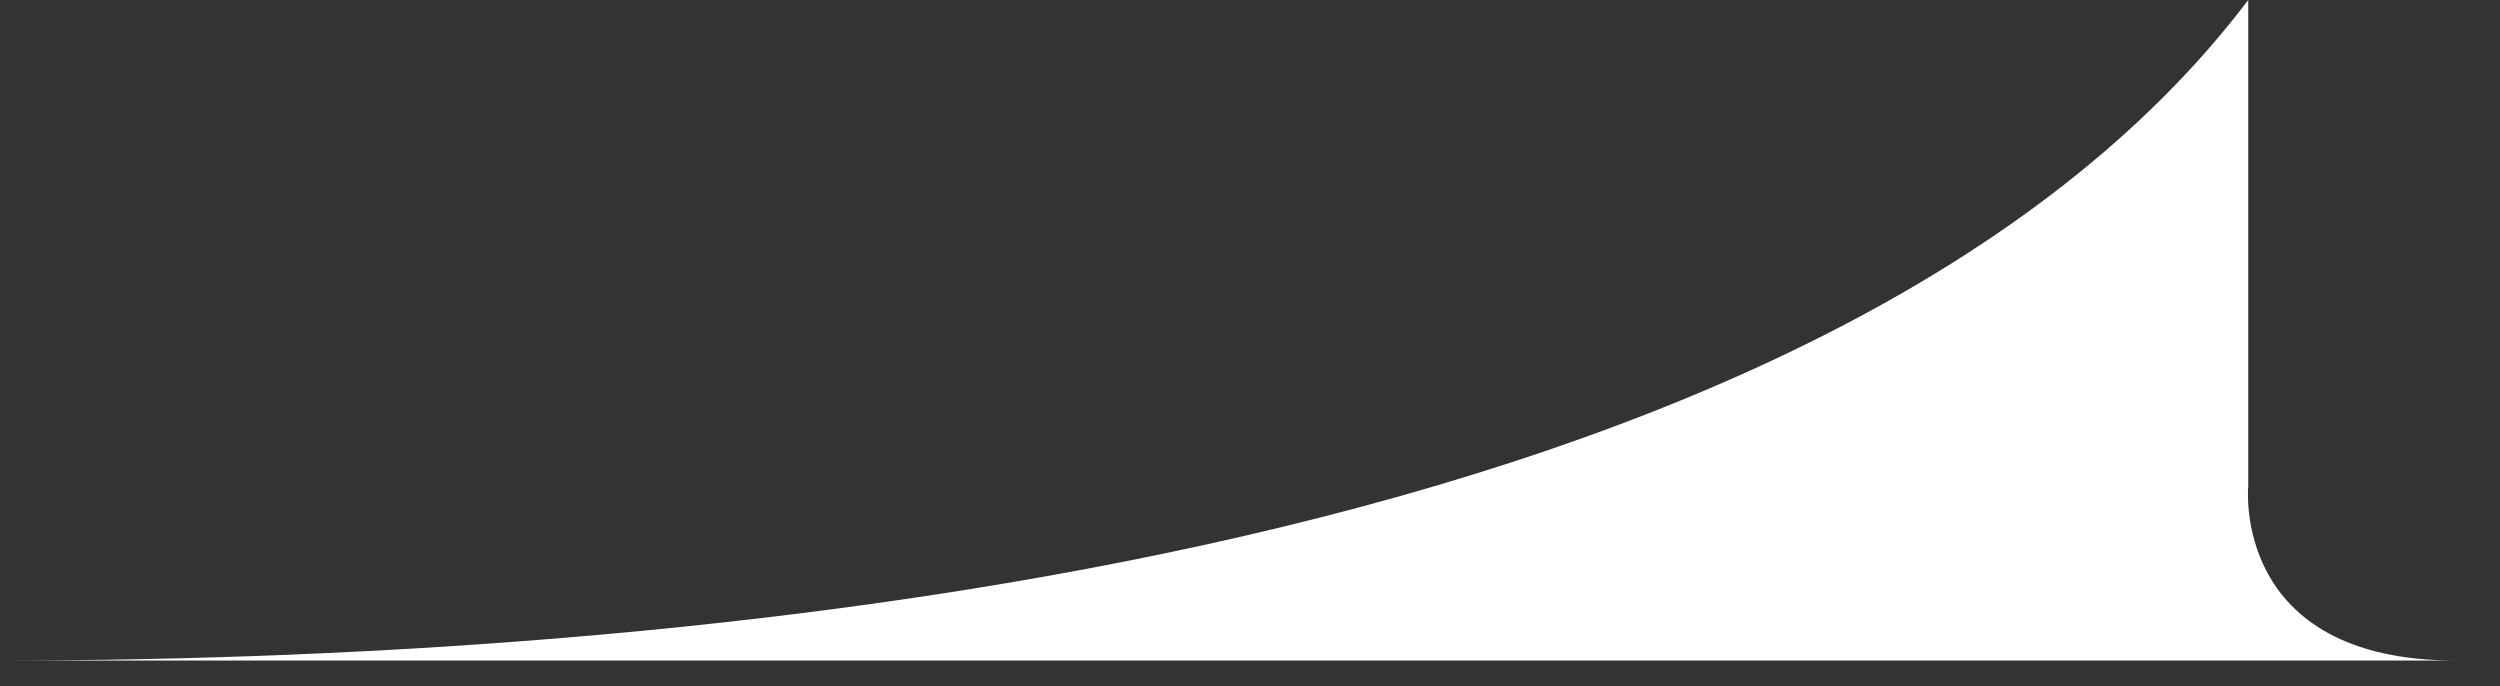 <?xml version="1.0" encoding="utf-8"?>
<svg xmlns="http://www.w3.org/2000/svg" fill="none" height="100%" overflow="visible" preserveAspectRatio="none" style="display: block;" viewBox="0 0 51 14" width="100%">
<rect x="0" y="0" width="51" height="14" fill="#333333" stroke="none"/>
<path d="M45.864 0C37.397 11.187 15.007 13.475 0 13.475H50.098C45.511 13.475 45.864 9.916 45.864 9.916L45.864 0Z" fill="white" id="Vector 2523"/>
</svg>